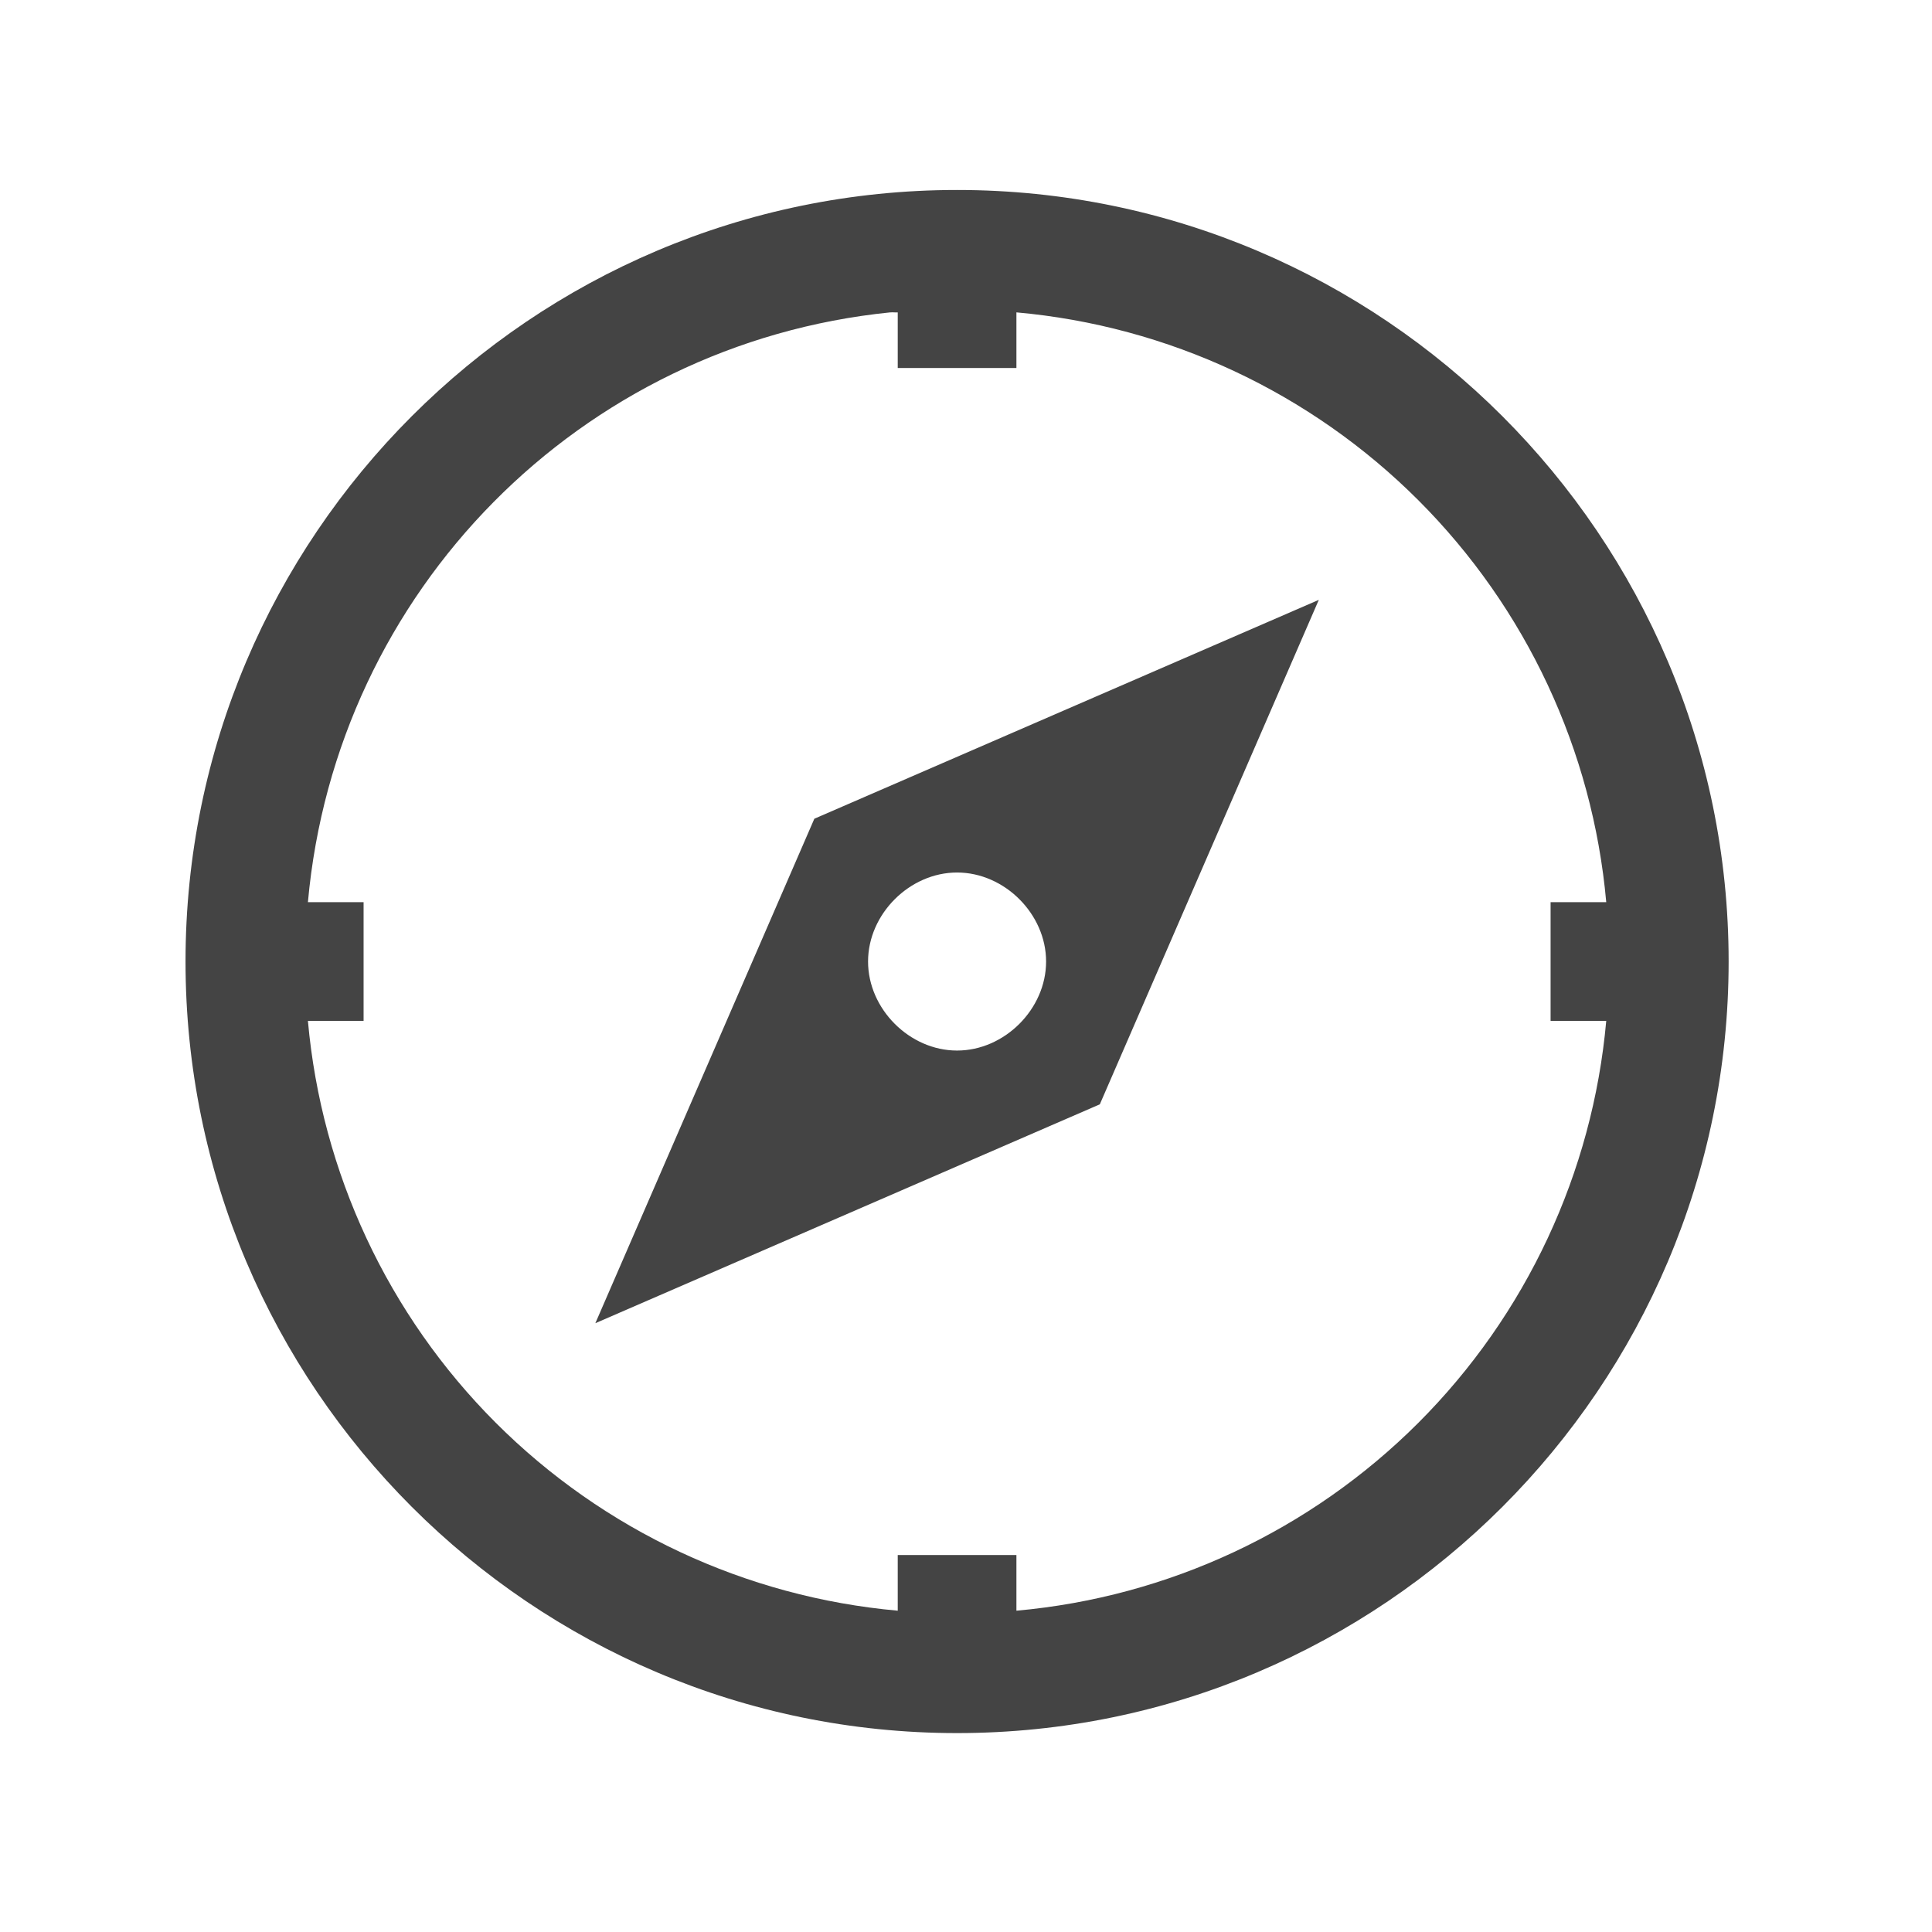 <svg width="72" height="72" viewBox="0 0 72 72" fill="none" xmlns="http://www.w3.org/2000/svg">
<path d="M35.667 7.08C19.813 7.08 6.914 19.979 6.914 35.833C6.914 51.688 19.813 64.587 35.667 64.587C51.522 64.587 64.421 51.688 64.421 35.833C64.421 19.979 51.522 7.08 35.667 7.08ZM33.179 11.643C33.268 11.632 33.365 11.649 33.456 11.643V13.715H37.879V11.641C43.539 12.147 48.84 14.625 52.858 18.643C56.876 22.661 59.354 27.962 59.86 33.621H57.786V38.045H59.86C59.354 43.704 56.876 49.006 52.858 53.024C48.84 57.041 43.539 59.52 37.879 60.026V57.951H33.456V60.026C27.797 59.52 22.495 57.041 18.477 53.024C14.46 49.006 11.981 43.704 11.475 38.045H13.55V33.621H11.475C12.519 22.025 21.62 12.808 33.179 11.641V11.643ZM49.148 22.355L30.348 30.512L22.187 49.312L40.987 41.155L49.148 22.355ZM35.667 32.516C37.437 32.516 38.985 34.064 38.985 35.833C38.985 37.603 37.437 39.151 35.667 39.151C33.898 39.151 32.35 37.603 32.35 35.833C32.35 34.064 33.898 32.516 35.667 32.516Z" fill="#444444"/>
</svg>
